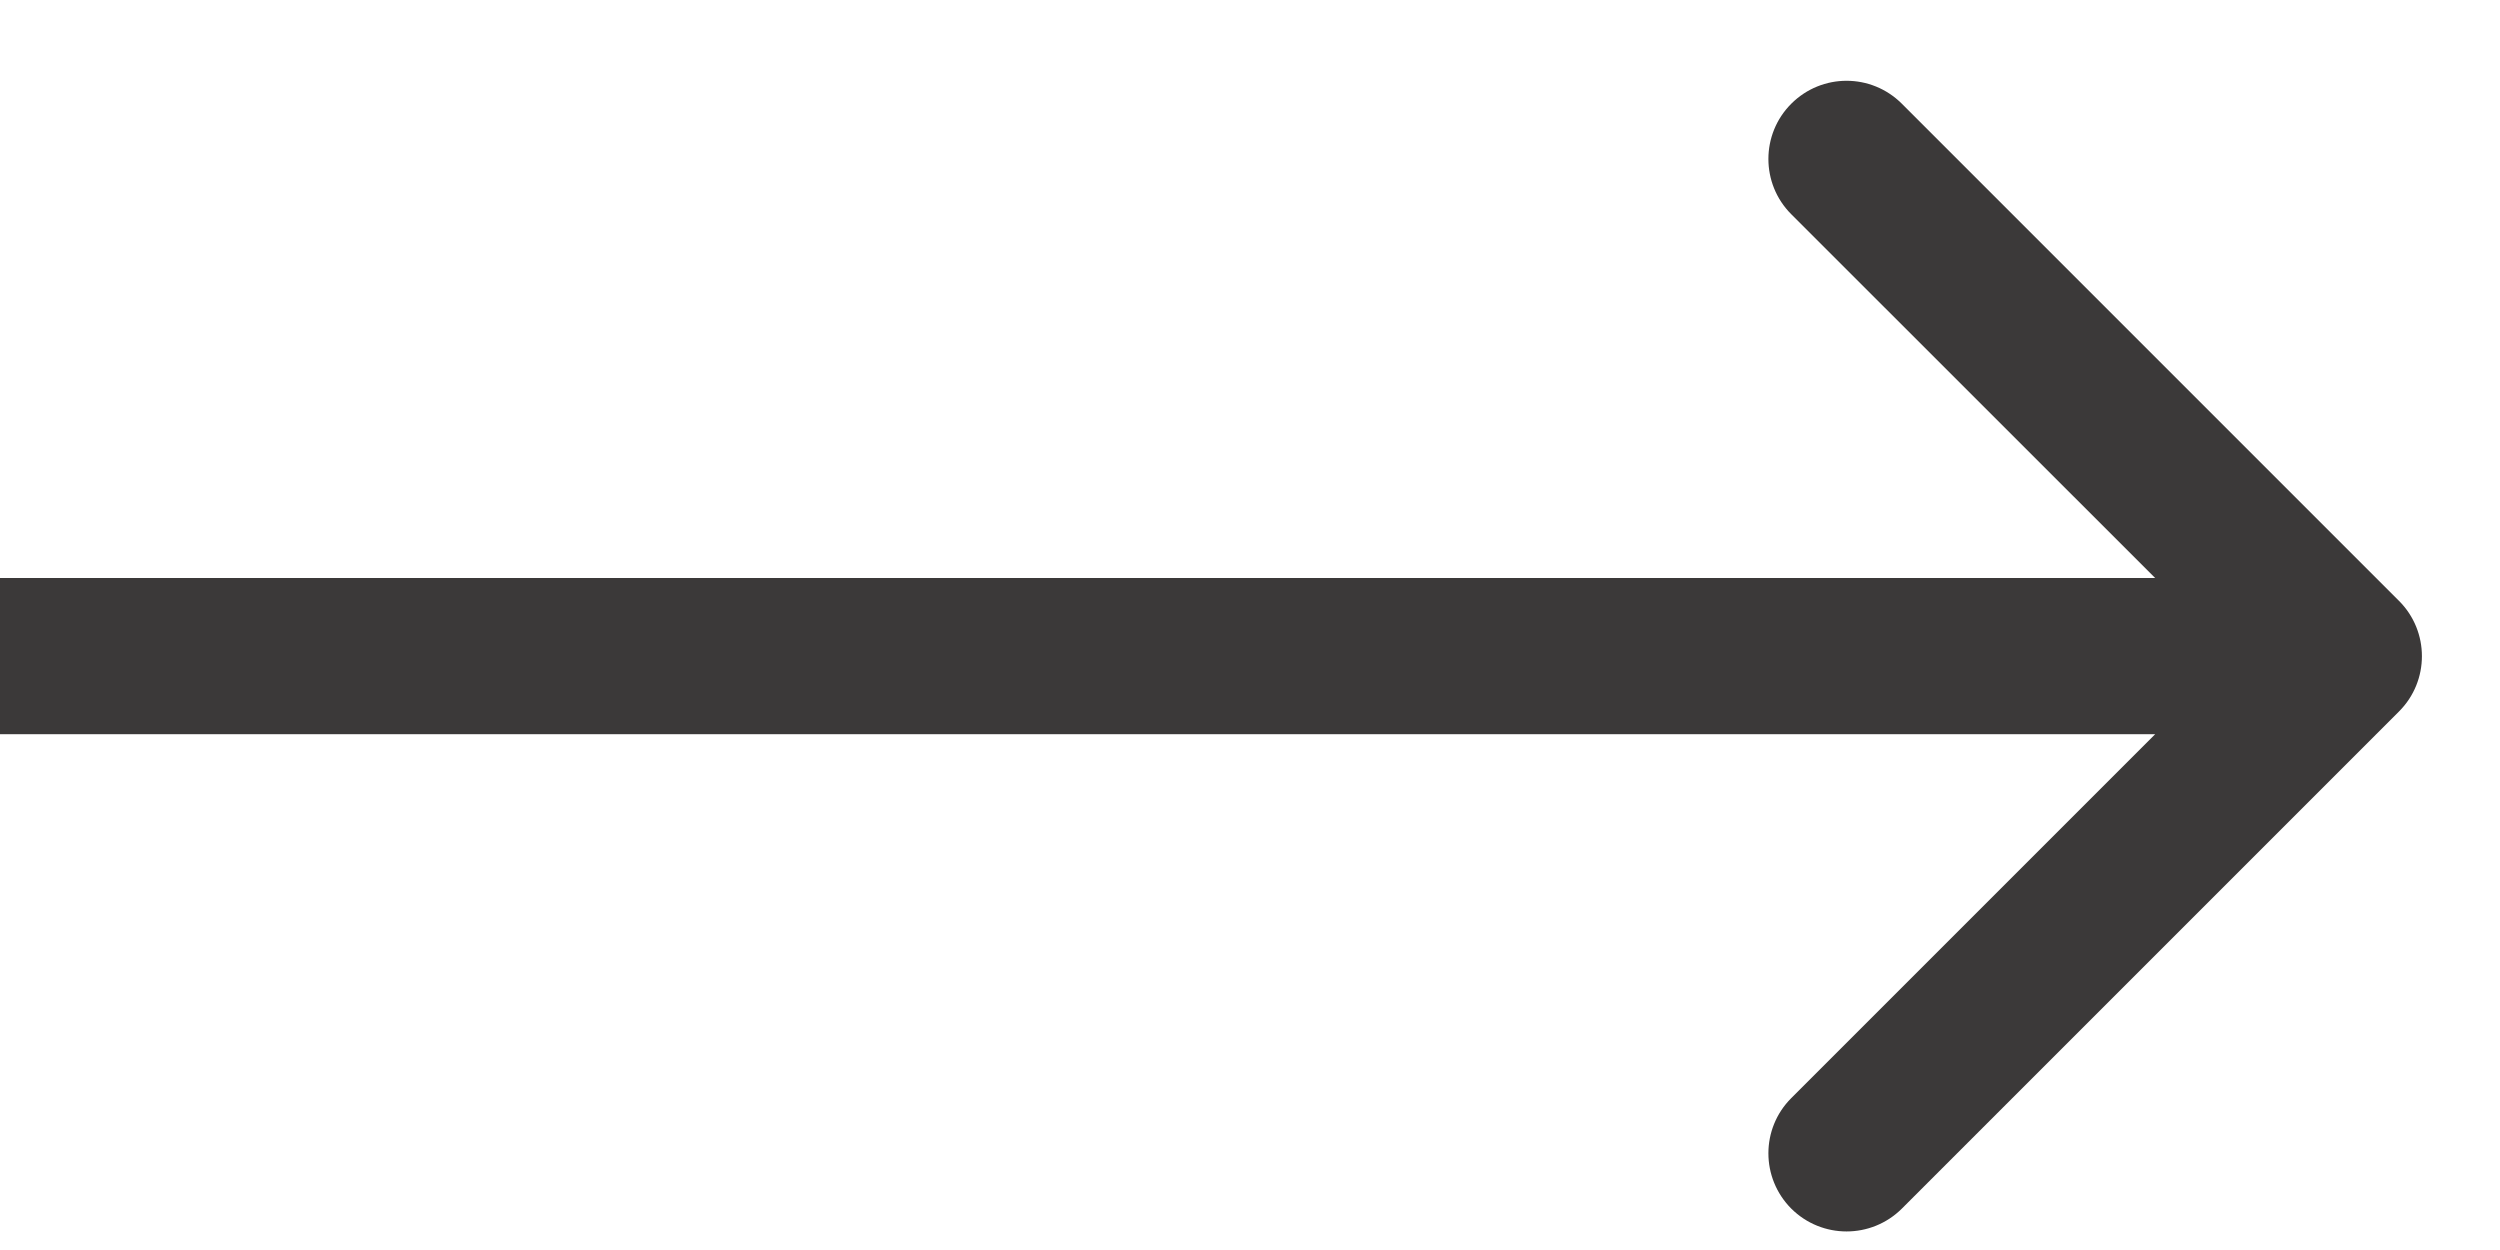 <?xml version="1.0" encoding="UTF-8"?> <svg xmlns="http://www.w3.org/2000/svg" width="16" height="8" viewBox="0 0 16 8" fill="none"><path d="M15.354 4.553C15.549 4.358 15.549 4.041 15.354 3.846L12.172 0.664C11.976 0.468 11.66 0.468 11.464 0.664C11.269 0.859 11.269 1.176 11.464 1.371L14.293 4.199L11.464 7.028C11.269 7.223 11.269 7.539 11.464 7.735C11.66 7.93 11.976 7.93 12.172 7.735L15.354 4.553ZM0 4.699H15V3.699H0V4.699Z" fill="#3B3939"></path></svg> 